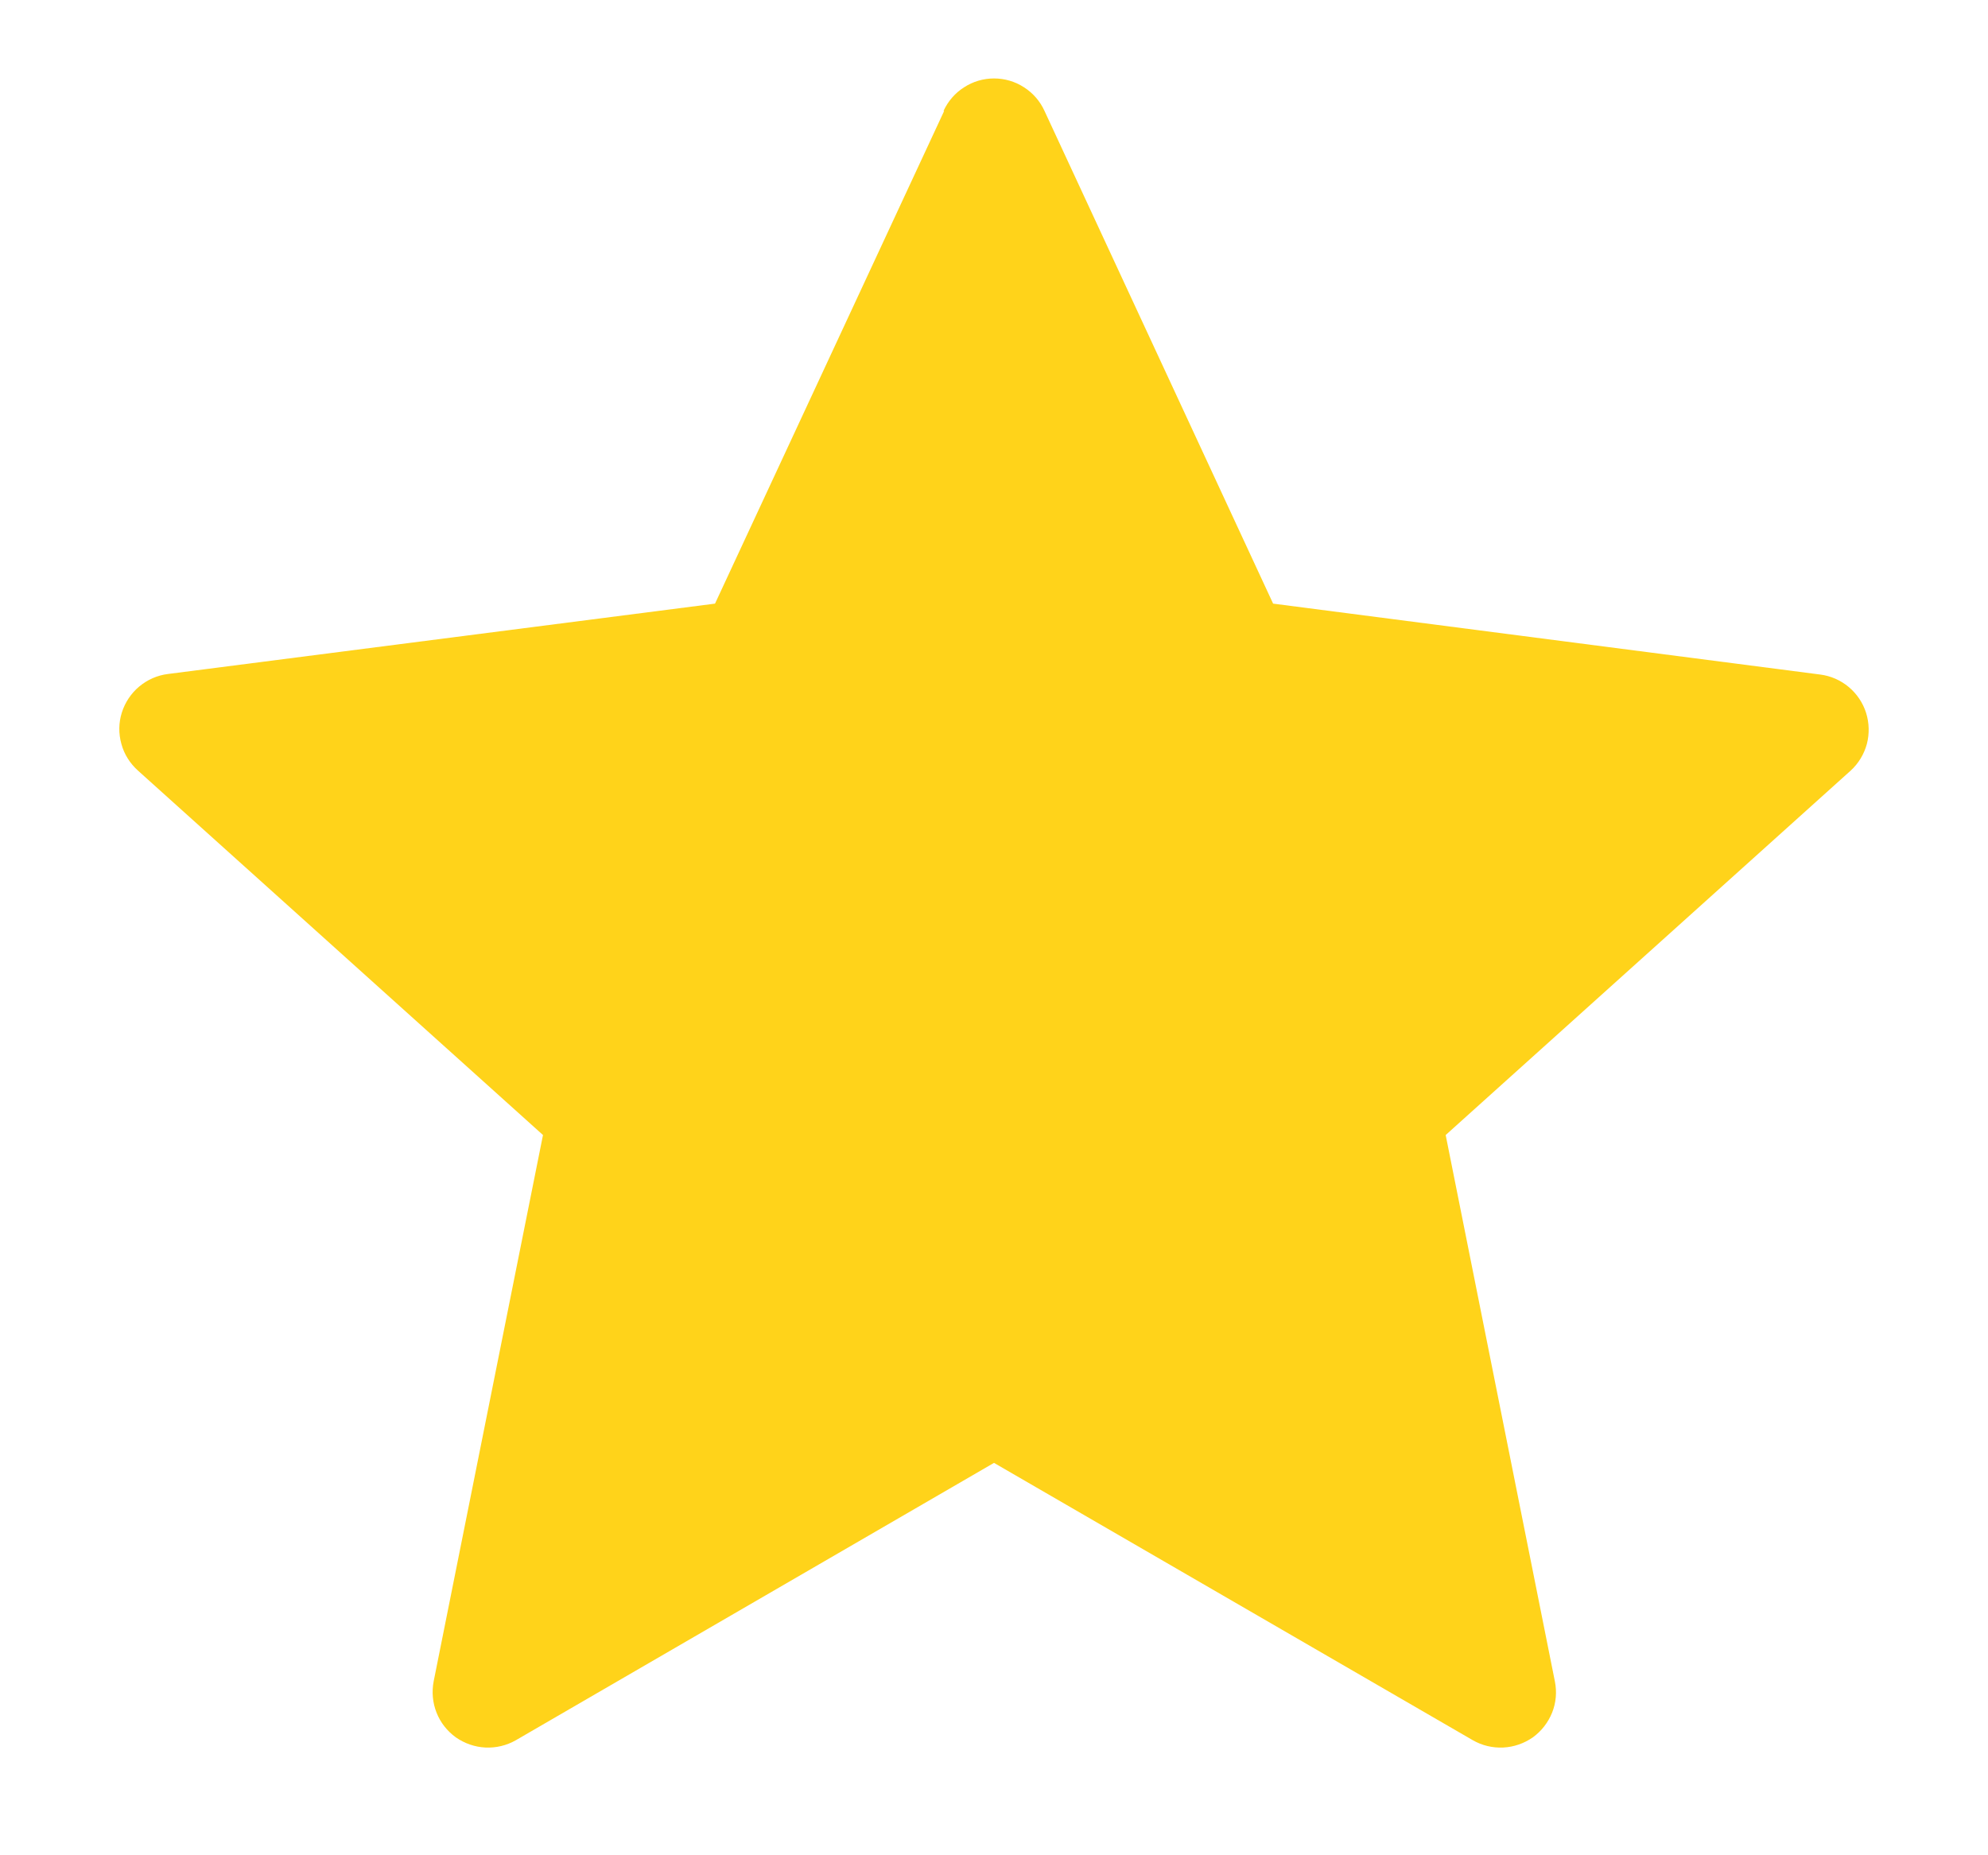 <svg width="15" height="14" viewBox="0 0 15 14" fill="none" xmlns="http://www.w3.org/2000/svg">
<path id="Vector" fill-rule="evenodd" clip-rule="evenodd" d="M7.124 0.837L5.395 4.555L1.267 5.086C1.187 5.096 1.112 5.129 1.05 5.181C0.989 5.232 0.943 5.301 0.919 5.378C0.895 5.454 0.894 5.536 0.916 5.614C0.937 5.692 0.981 5.761 1.041 5.815L4.097 8.565L3.272 12.688C3.257 12.767 3.264 12.849 3.294 12.924C3.323 12.998 3.374 13.063 3.439 13.11C3.505 13.156 3.582 13.183 3.662 13.187C3.742 13.191 3.822 13.172 3.892 13.132L7.5 11.039L11.113 13.132C11.183 13.172 11.262 13.191 11.343 13.187C11.423 13.183 11.5 13.156 11.566 13.11C11.631 13.063 11.681 12.998 11.711 12.924C11.741 12.849 11.748 12.767 11.732 12.688L10.908 8.565L13.964 5.815C14.023 5.761 14.065 5.691 14.086 5.614C14.106 5.537 14.104 5.455 14.08 5.379C14.056 5.303 14.01 5.235 13.949 5.184C13.888 5.133 13.813 5.1 13.733 5.09L9.606 4.555L7.881 0.837C7.848 0.764 7.794 0.702 7.727 0.659C7.659 0.615 7.581 0.592 7.5 0.592C7.42 0.592 7.341 0.615 7.274 0.659C7.206 0.702 7.153 0.764 7.119 0.837H7.124Z" fill="#FFD31A"/>
</svg>
